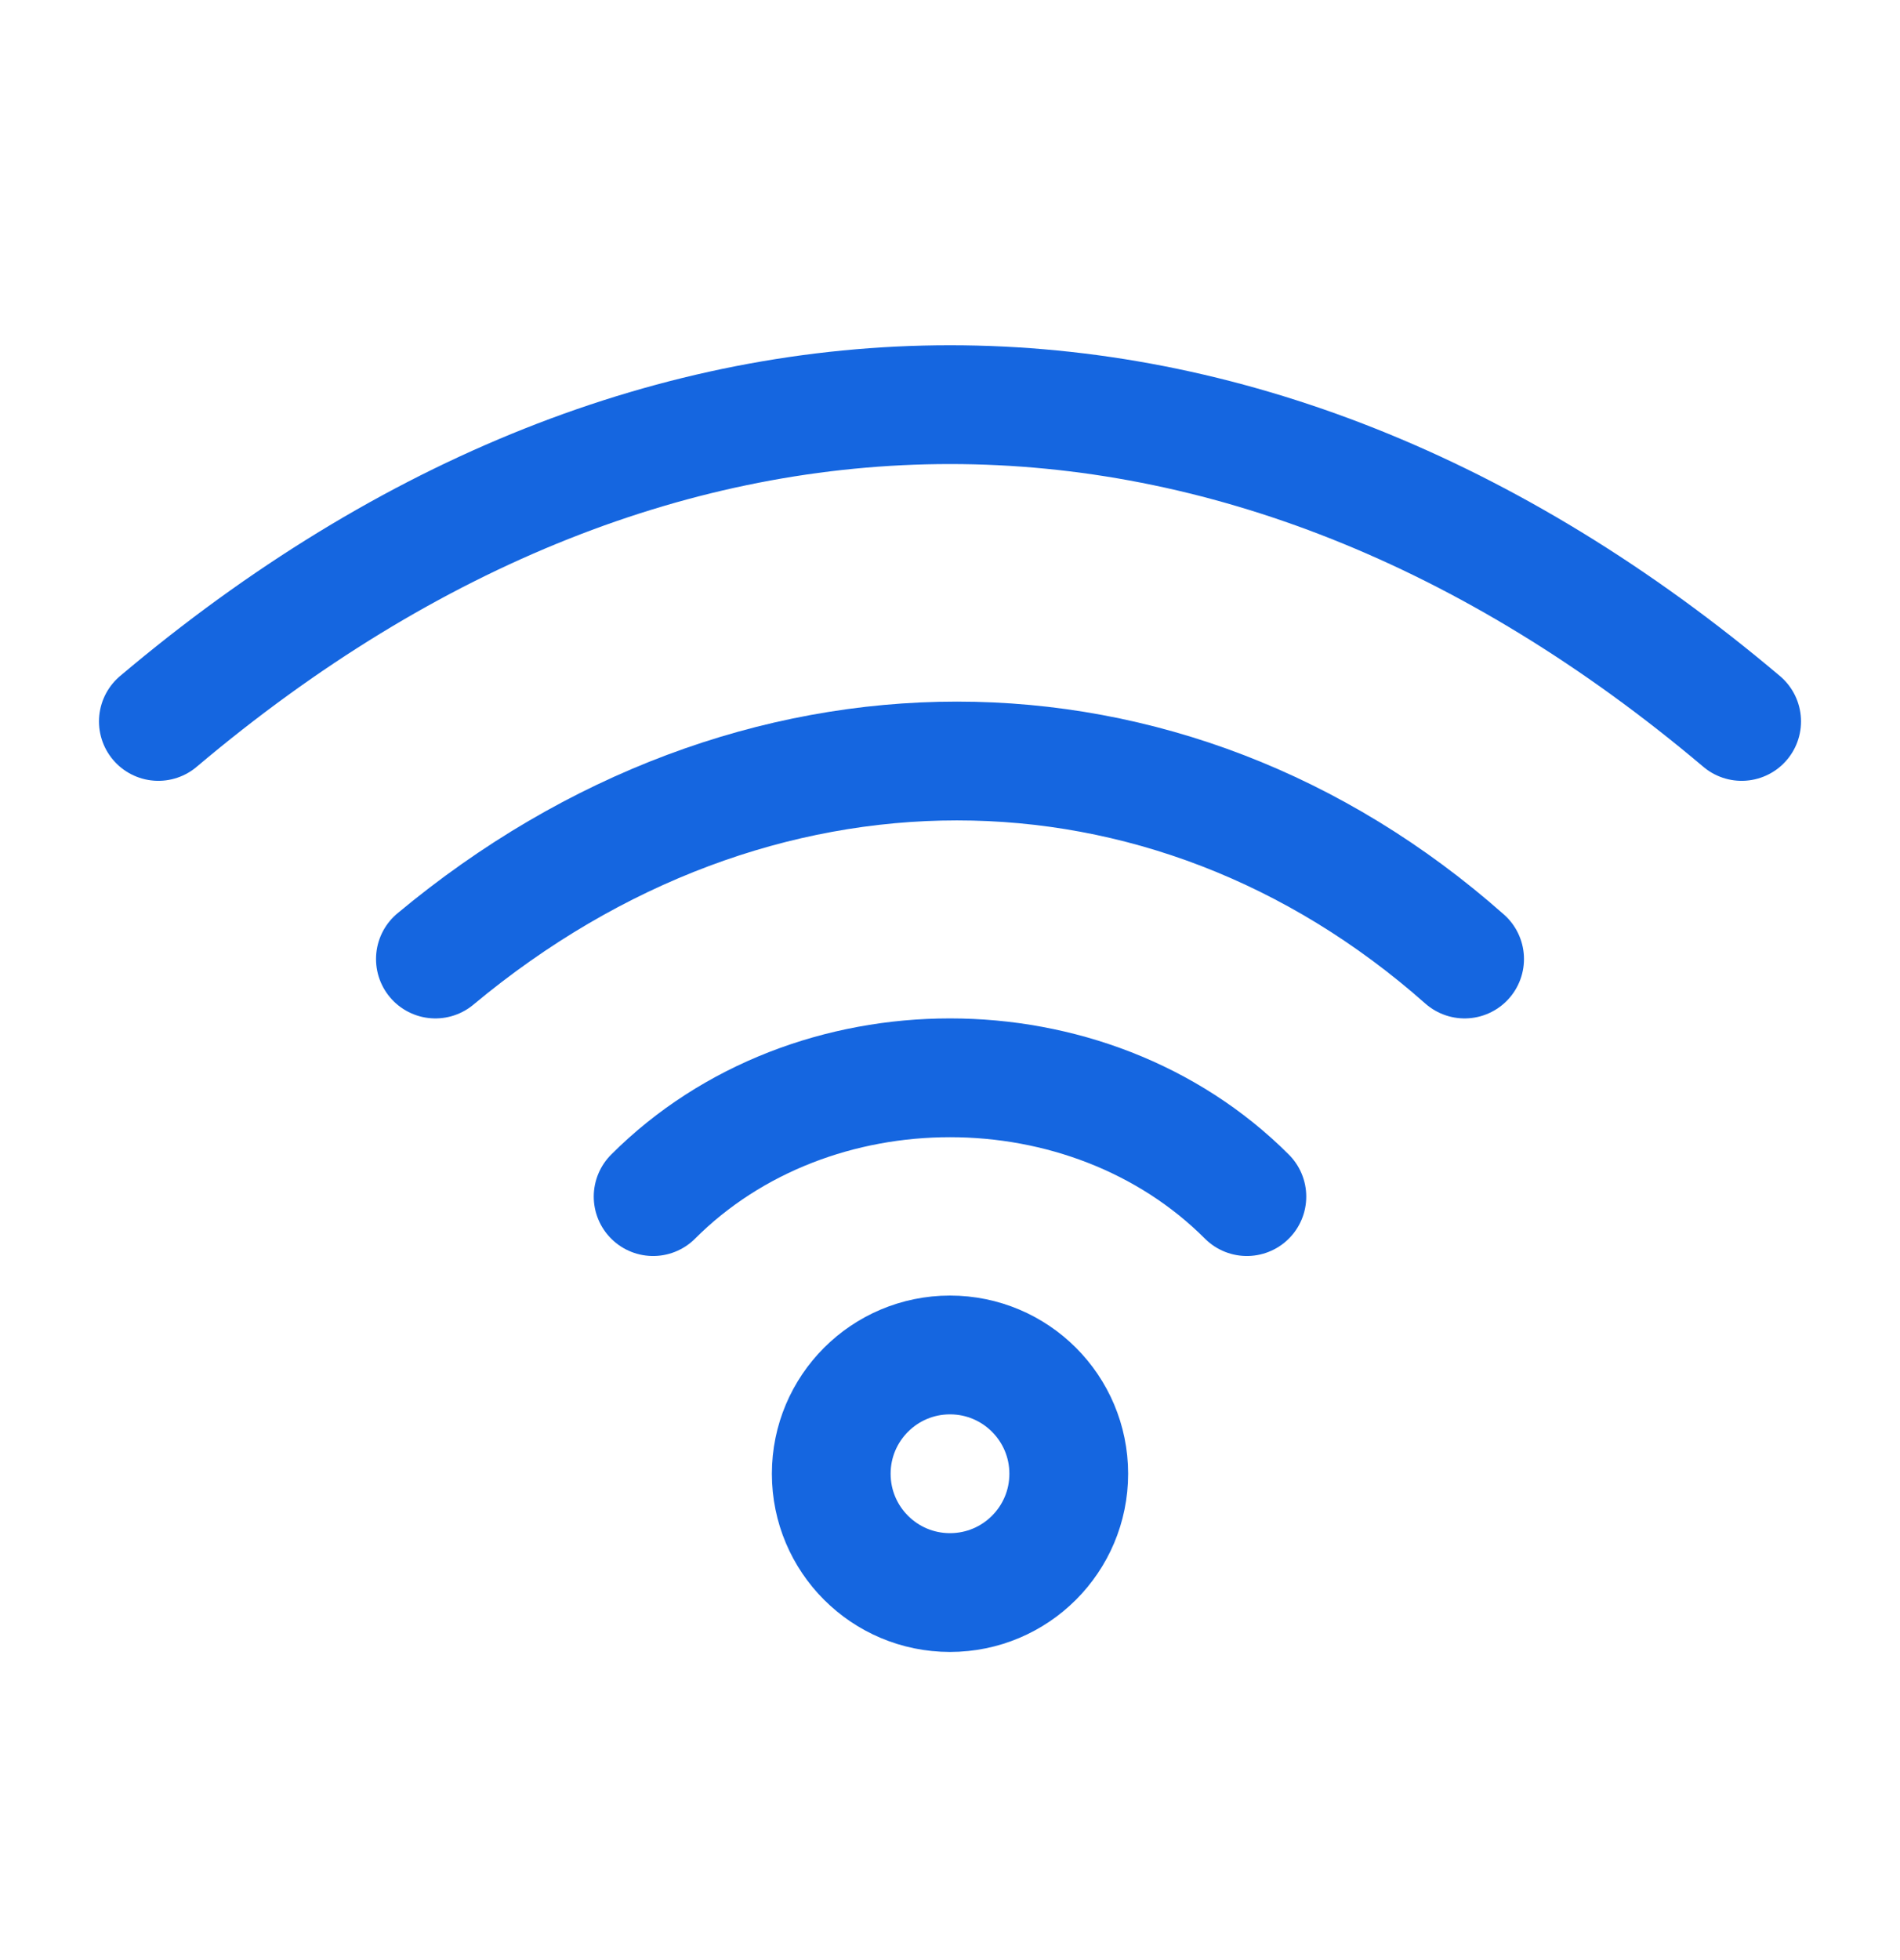 <svg xmlns="http://www.w3.org/2000/svg" fill="none" viewBox="0 0 32 33" height="33" width="32">
<path stroke-linejoin="round" stroke-linecap="round" stroke-width="2" stroke="#1566E0" d="M11 20.146C13.667 17.479 18.333 17.479 21 20.146"></path>
<path stroke-linejoin="round" stroke-linecap="round" stroke-width="2" stroke="#1566E0" d="M24.667 16.146C19.643 11.701 12.667 11.701 7.333 16.146"></path>
<path stroke-linejoin="round" stroke-linecap="round" stroke-width="2" stroke="#1566E0" d="M2.667 12.146C11.088 5.035 20.912 5.035 29.333 12.146"></path>
<path stroke-linejoin="round" stroke-linecap="round" stroke-width="2" stroke="#1566E0" d="M16 26.812C17.105 26.812 18 25.917 18 24.812C18 23.708 17.105 22.812 16 22.812C14.895 22.812 14 23.708 14 24.812C14 25.917 14.895 26.812 16 26.812Z"></path>
</svg>
